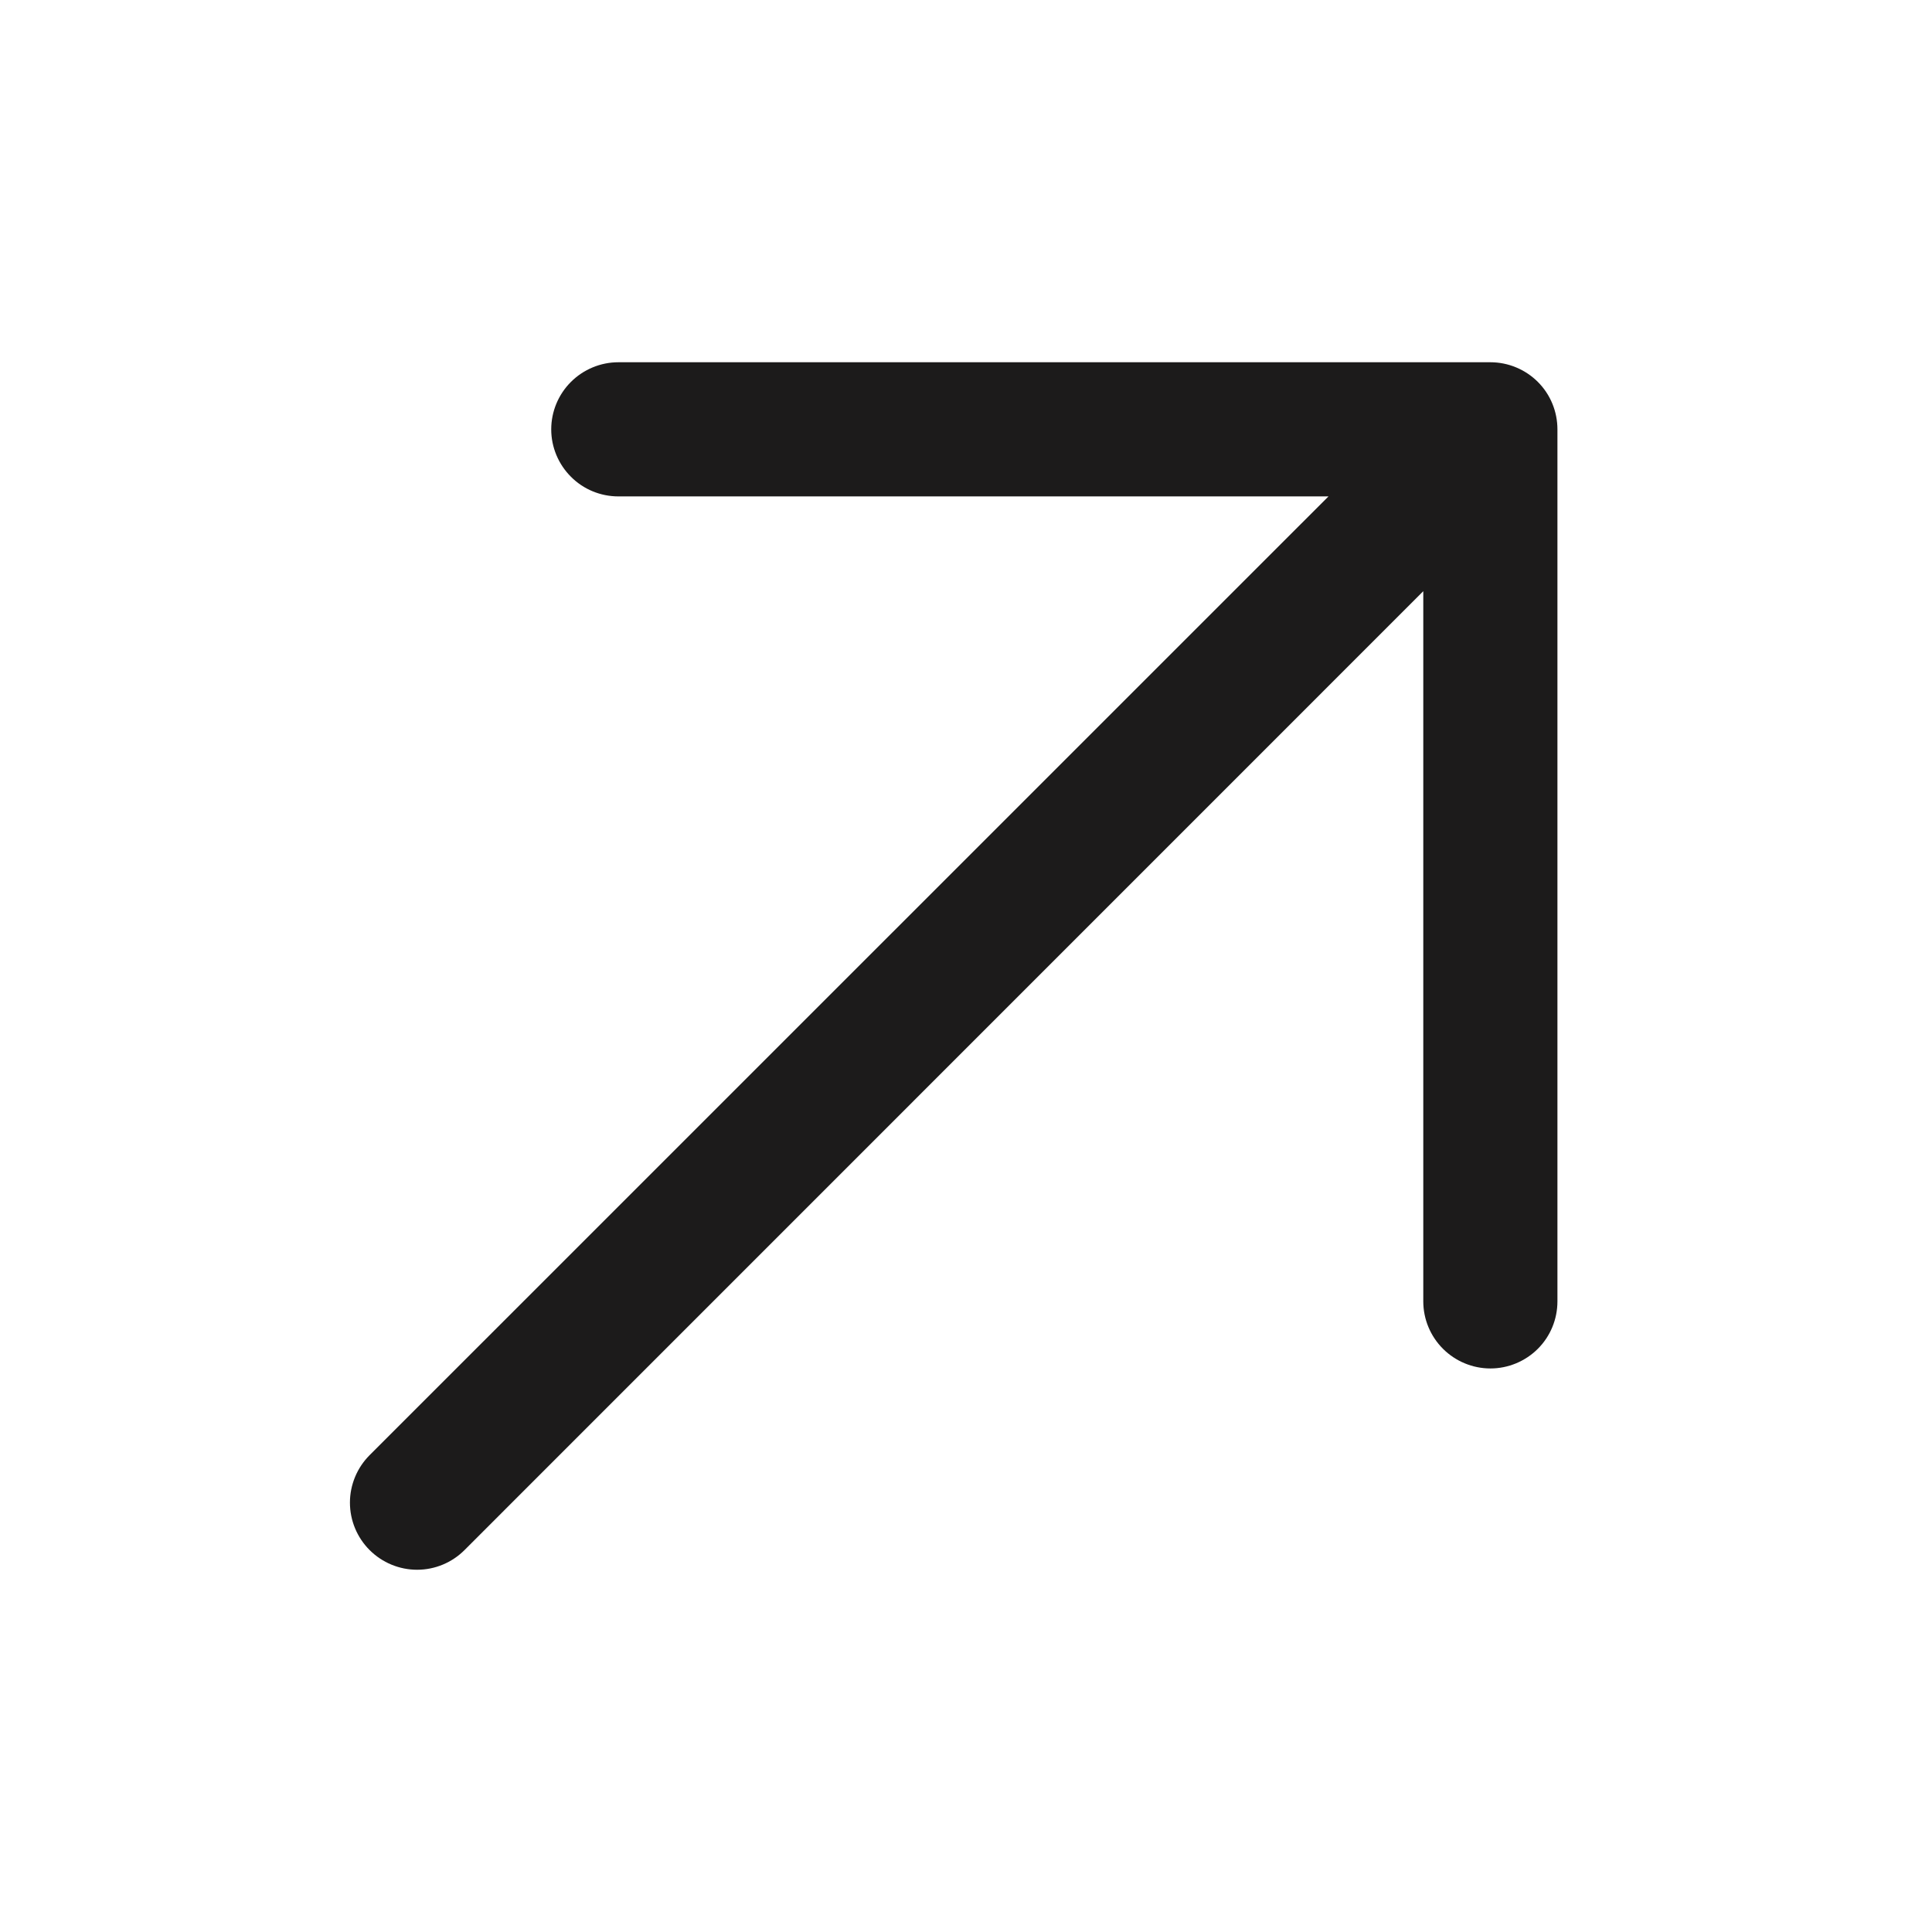 <svg width="16" height="16" viewBox="0 0 16 16" fill="none" xmlns="http://www.w3.org/2000/svg">
<path d="M12.898 3.556V10.777C12.898 10.925 12.84 11.066 12.736 11.17C12.632 11.274 12.49 11.333 12.343 11.333C12.196 11.333 12.054 11.274 11.95 11.17C11.846 11.066 11.787 10.925 11.787 10.777V4.896L3.847 12.837C3.743 12.941 3.602 13 3.454 13C3.307 13 3.165 12.941 3.061 12.837C2.957 12.733 2.898 12.592 2.898 12.444C2.898 12.297 2.957 12.155 3.061 12.051L11.002 4.111H5.121C4.974 4.111 4.832 4.053 4.728 3.948C4.624 3.844 4.565 3.703 4.565 3.556C4.565 3.408 4.624 3.267 4.728 3.163C4.832 3.059 4.974 3 5.121 3H12.343C12.49 3 12.632 3.059 12.736 3.163C12.84 3.267 12.898 3.408 12.898 3.556Z" fill="#1C1B1B"/>
</svg>

